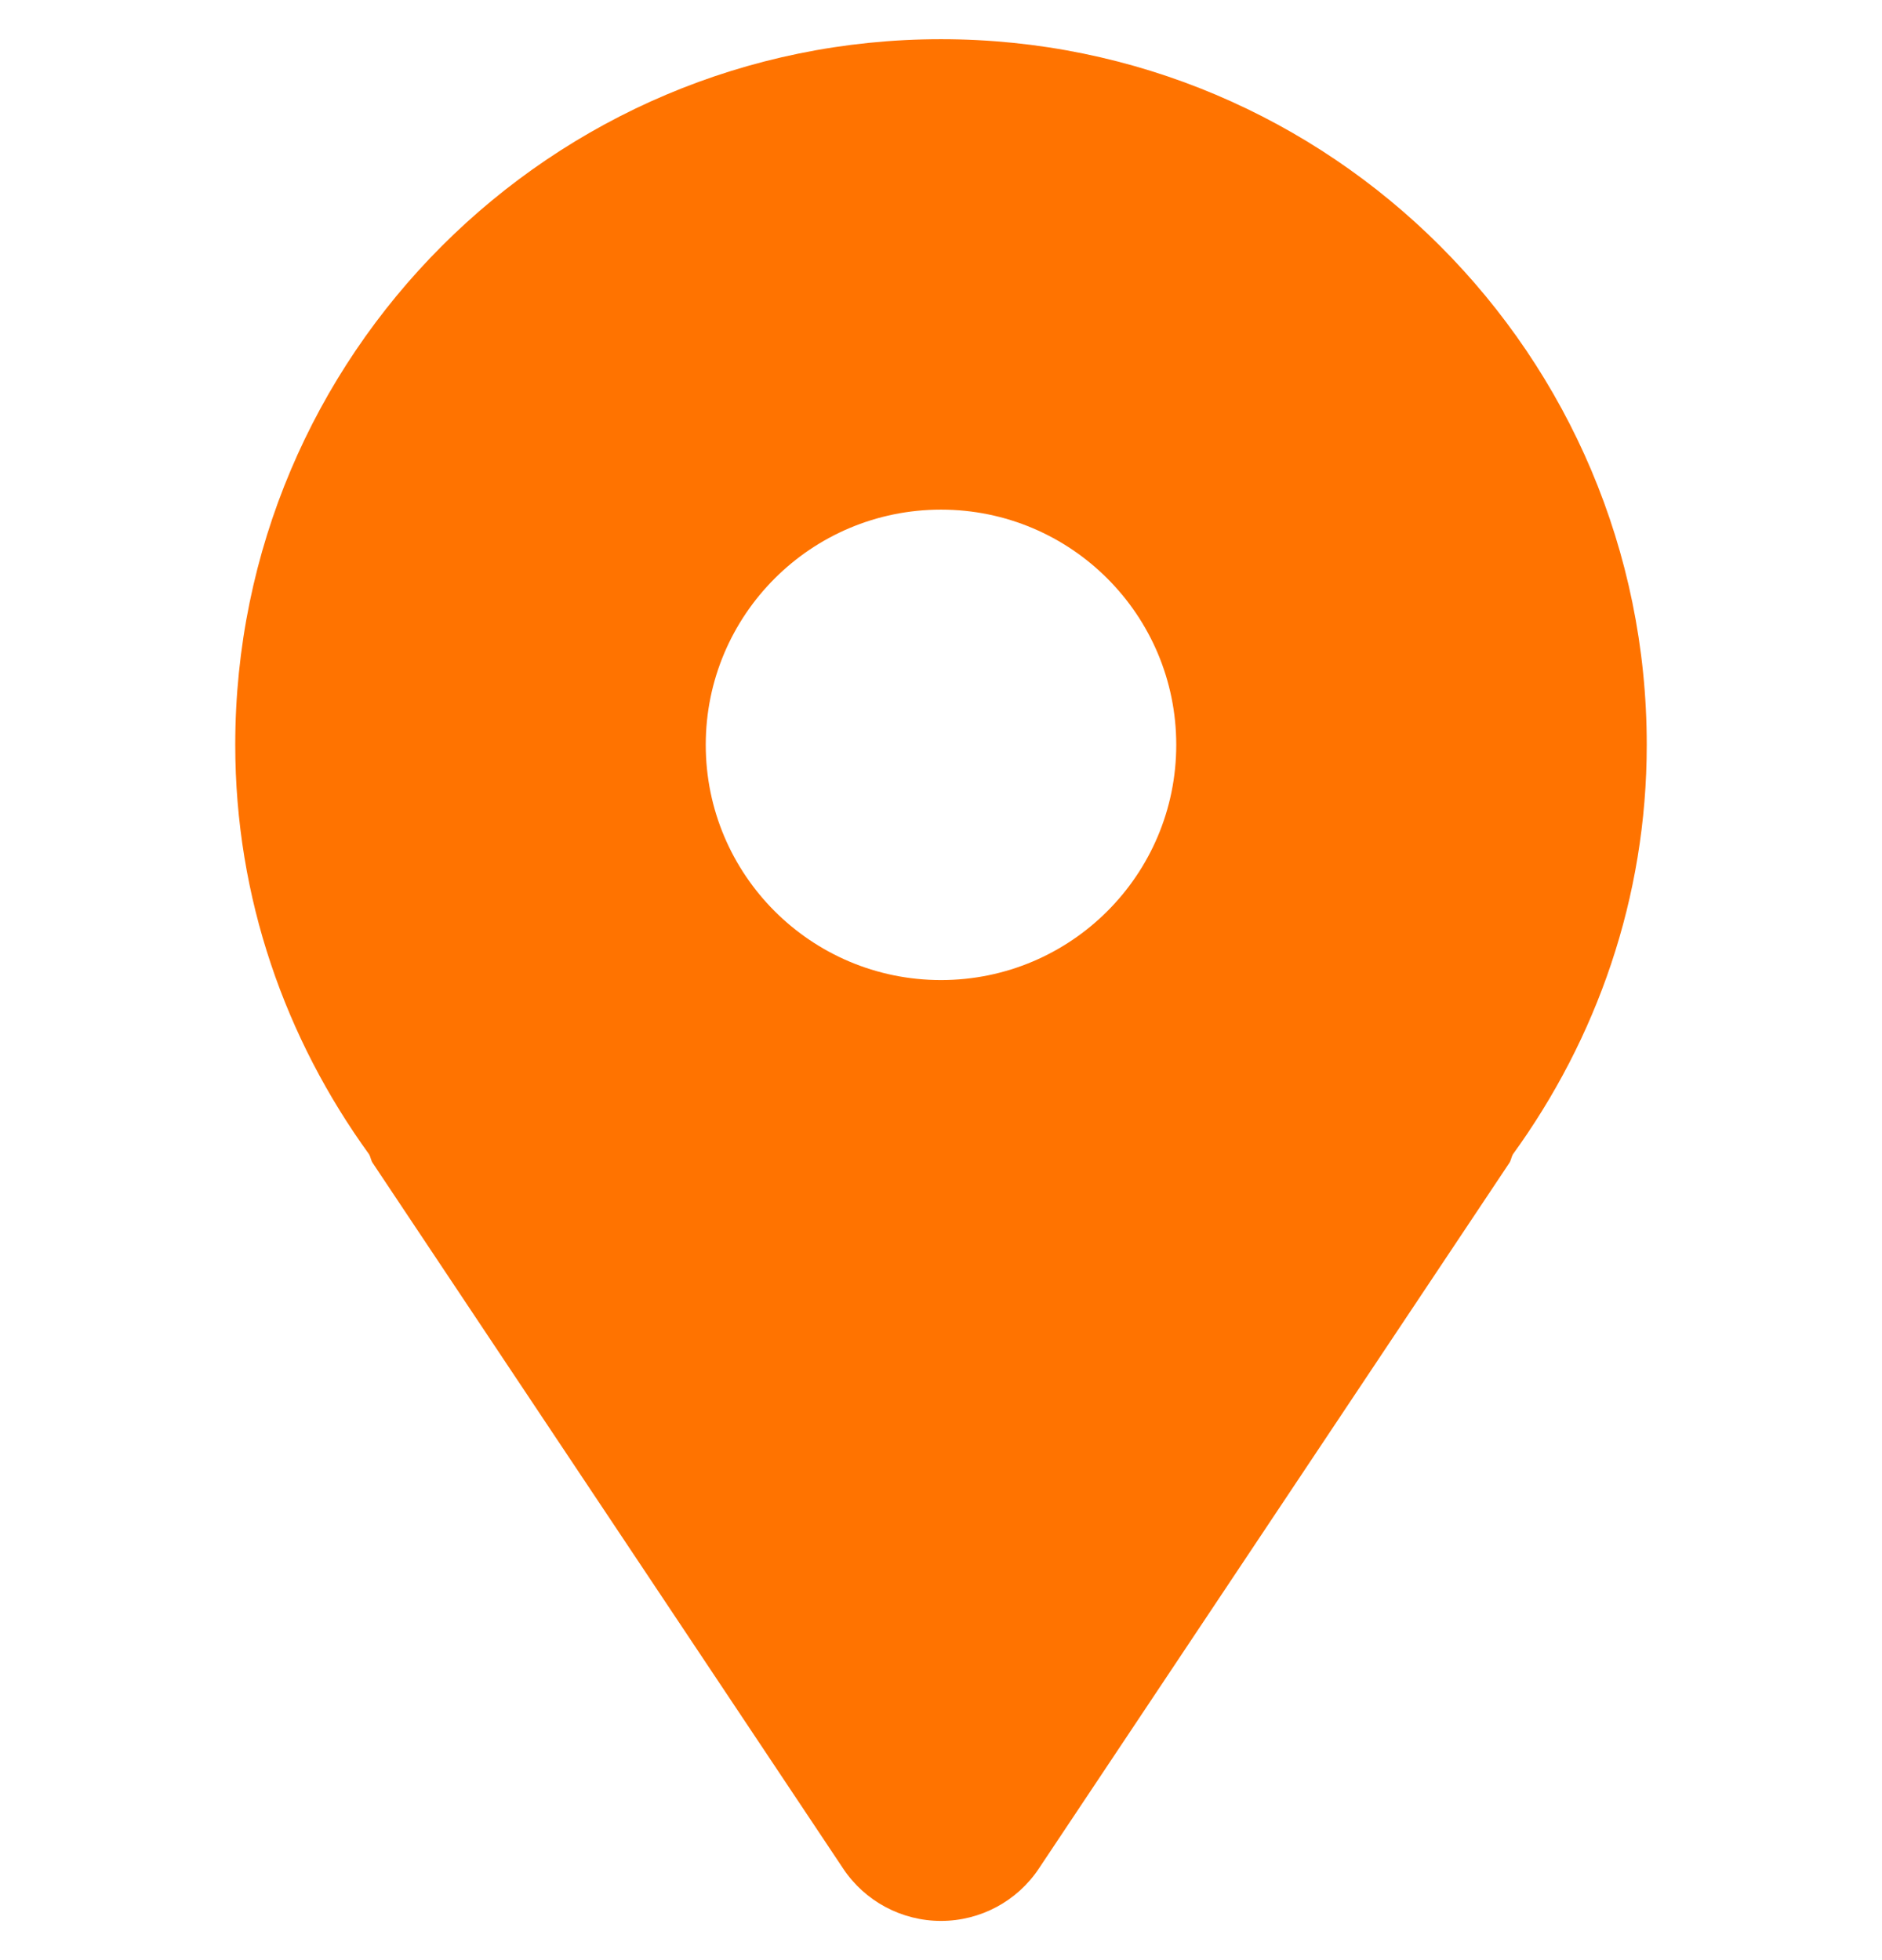 <svg width="24" height="25" viewBox="0 0 24 25" fill="none" xmlns="http://www.w3.org/2000/svg">
<g id="location" clip-path="url(#clip0_79_834)">
<path id="Vector" d="M12 0.5C7.03 0.5 3 4.53 3 9.5C3 11.457 3.642 13.253 4.708 14.724C4.727 14.759 4.73 14.798 4.752 14.832L10.752 23.832C11.03 24.25 11.499 24.5 12 24.5C12.501 24.5 12.97 24.25 13.248 23.832L19.248 14.832C19.27 14.798 19.273 14.759 19.292 14.724C20.358 13.253 21 11.457 21 9.5C21 4.53 16.97 0.5 12 0.5ZM12 12.5C10.343 12.5 9 11.157 9 9.5C9 7.843 10.343 6.5 12 6.5C13.657 6.5 15 7.843 15 9.5C15 11.157 13.657 12.5 12 12.5Z" fill="#FF7300"/>
</g>
<defs>
<clipPath id="clip0_79_834">
<rect width="24" height="24" fill="white" transform="translate(0 0.5)"/>
</clipPath>
</defs>
</svg>
